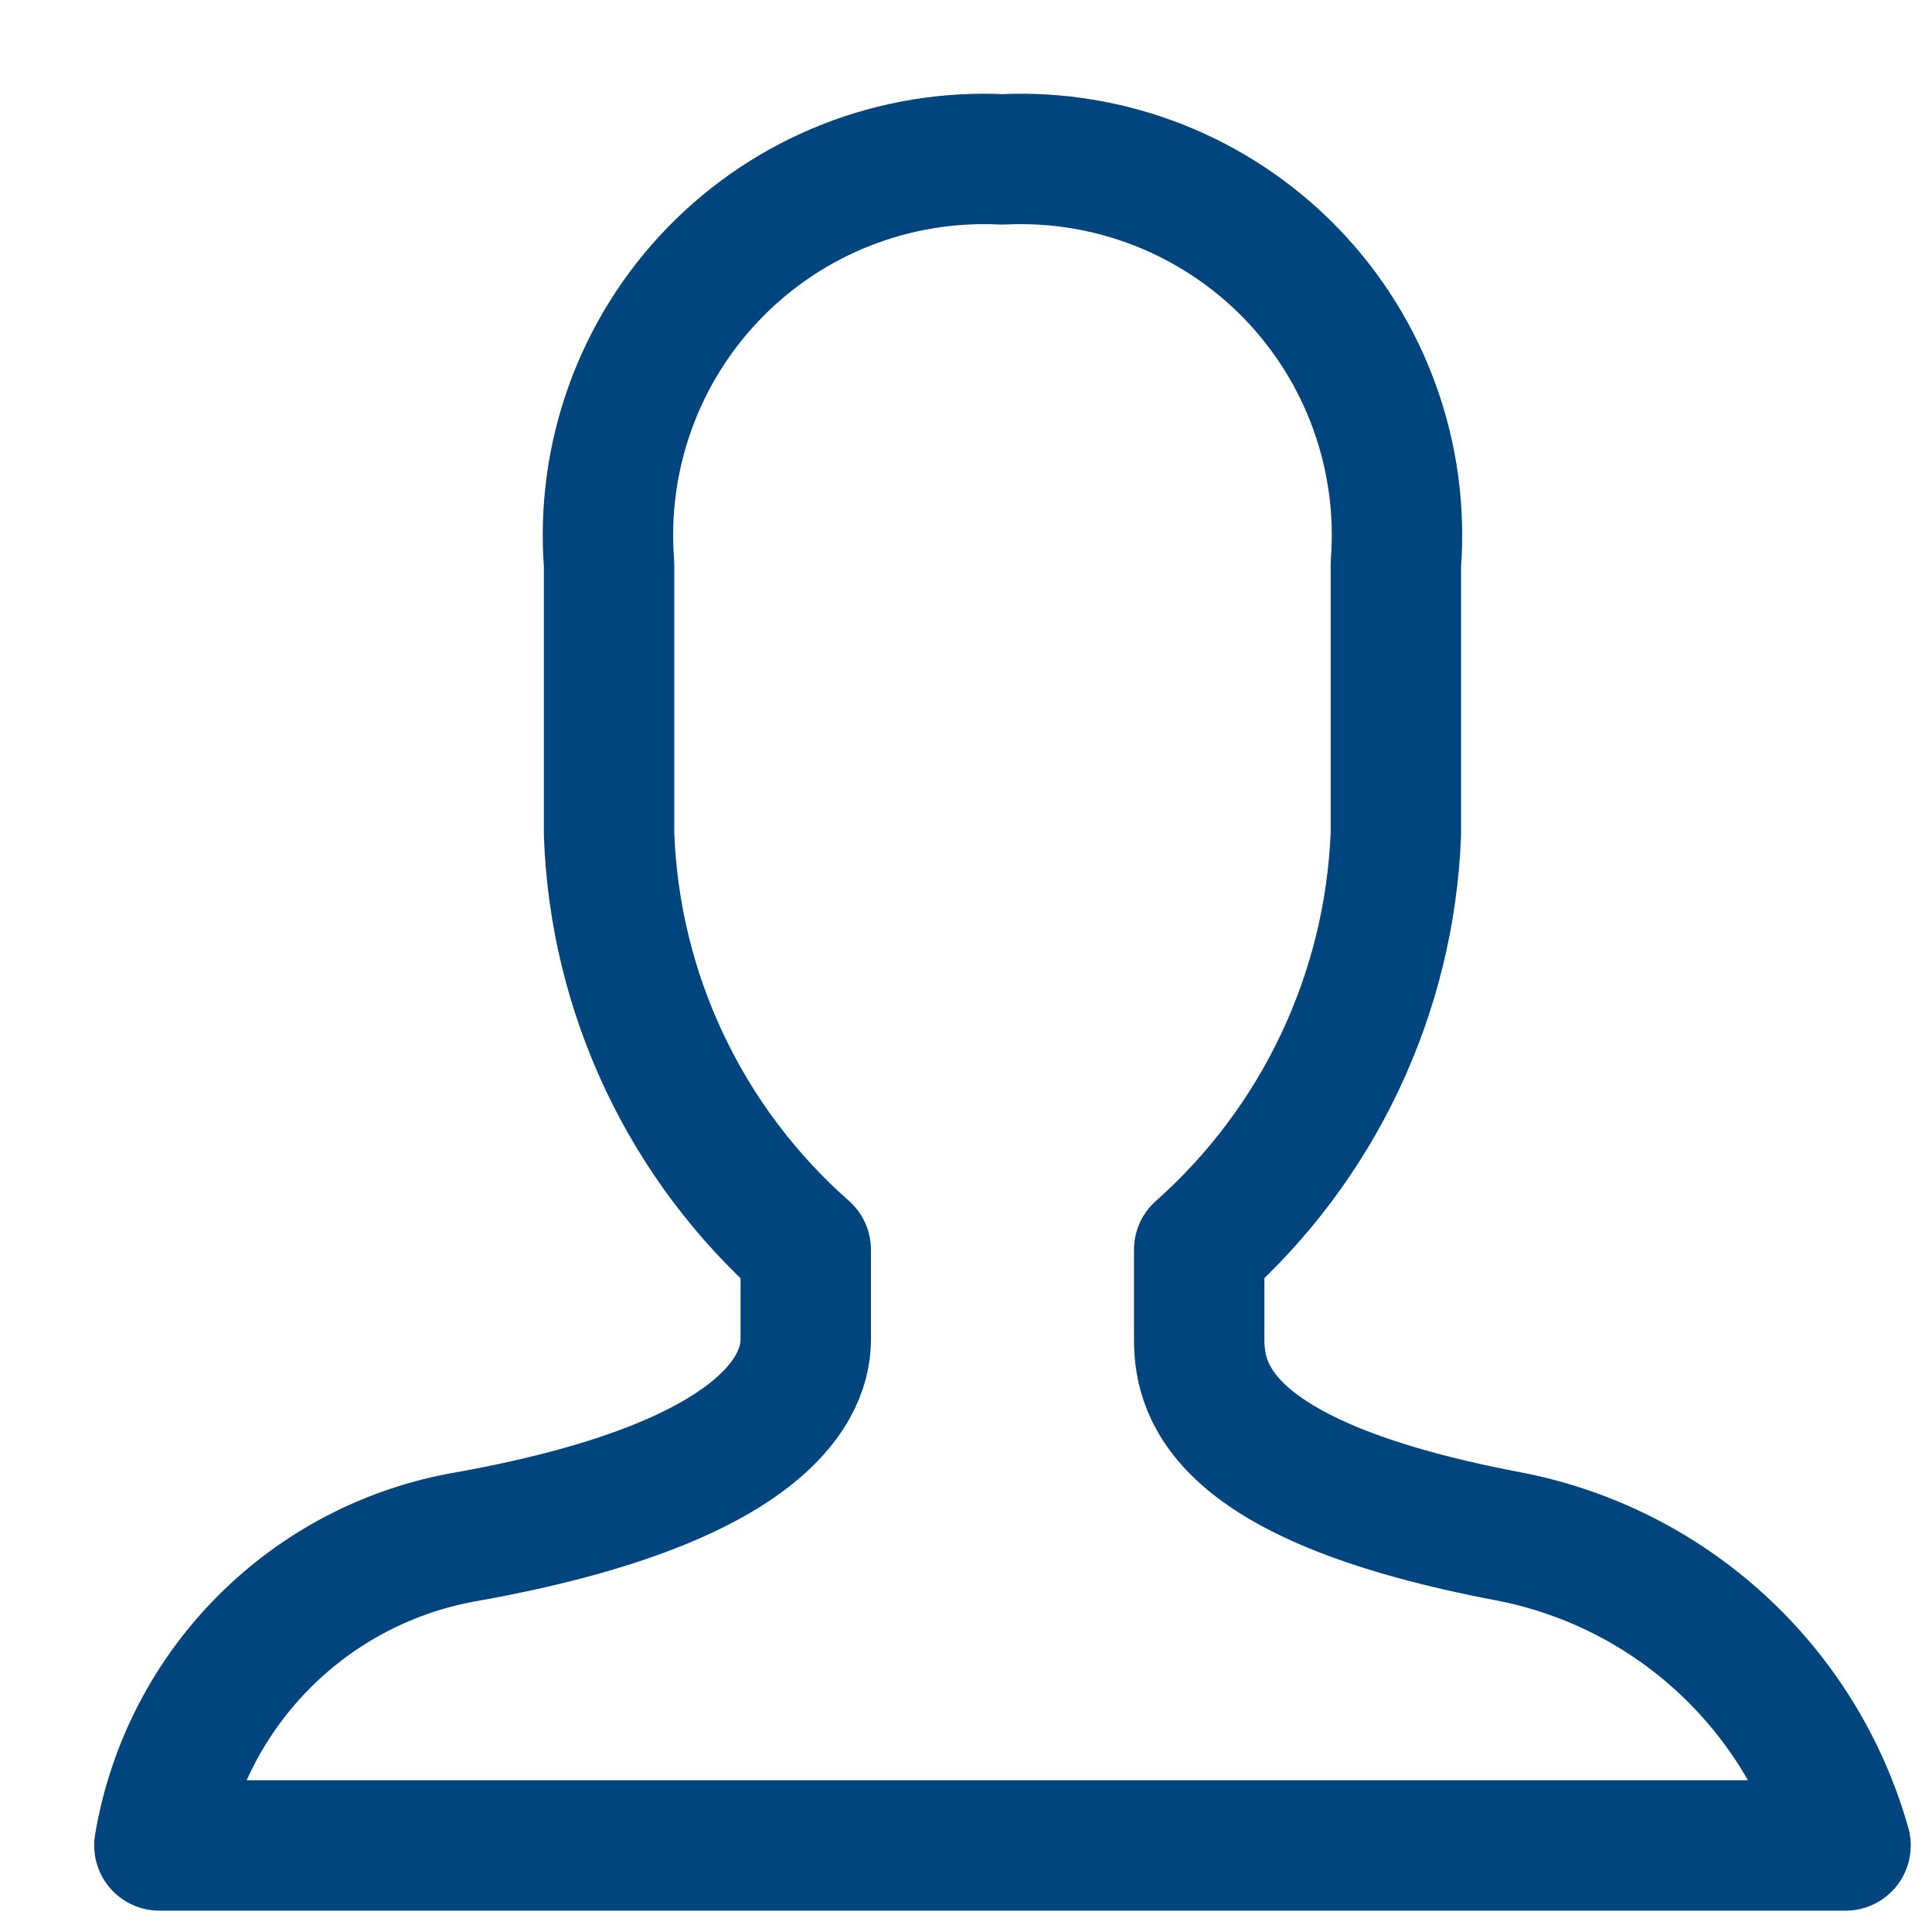 <?xml version="1.0" encoding="UTF-8"?>
<svg width="27" height="27" viewBox="0 0 20 20" version="1.1" xmlns="http://www.w3.org/2000/svg" xmlns:xlink="http://www.w3.org/1999/xlink">
    <g id="Page-1" stroke="#01457e" stroke-width="1" fill="none" fill-rule="evenodd" stroke-linecap="round" stroke-linejoin="round">
        <g id="ci-user" transform="translate(1, 1)" stroke="#01457e" stroke-width="1.35">
            <path d="M13.45,7.632 C13.386,9.284 12.651,10.839 11.414,11.937 L11.414,12.868 C11.414,13.45 11.705,14.352 14.614,14.904 C16.289,15.225 17.64,16.463 18.105,18.104 L0.65,18.104 C0.925,16.464 2.21,15.179 3.85,14.904 C6.759,14.38 7.341,13.449 7.341,12.868 L7.341,11.937 C6.099,10.843 5.363,9.286 5.305,7.632 L5.305,4.839 C5.219,3.724 5.616,2.626 6.395,1.825 C7.174,1.023 8.26,0.595 9.377,0.65 C10.494,0.595 11.58,1.023 12.36,1.824 C13.139,2.626 13.536,3.724 13.45,4.839 L13.45,7.632 Z" id="Path"></path>
        </g>
    </g>
</svg>